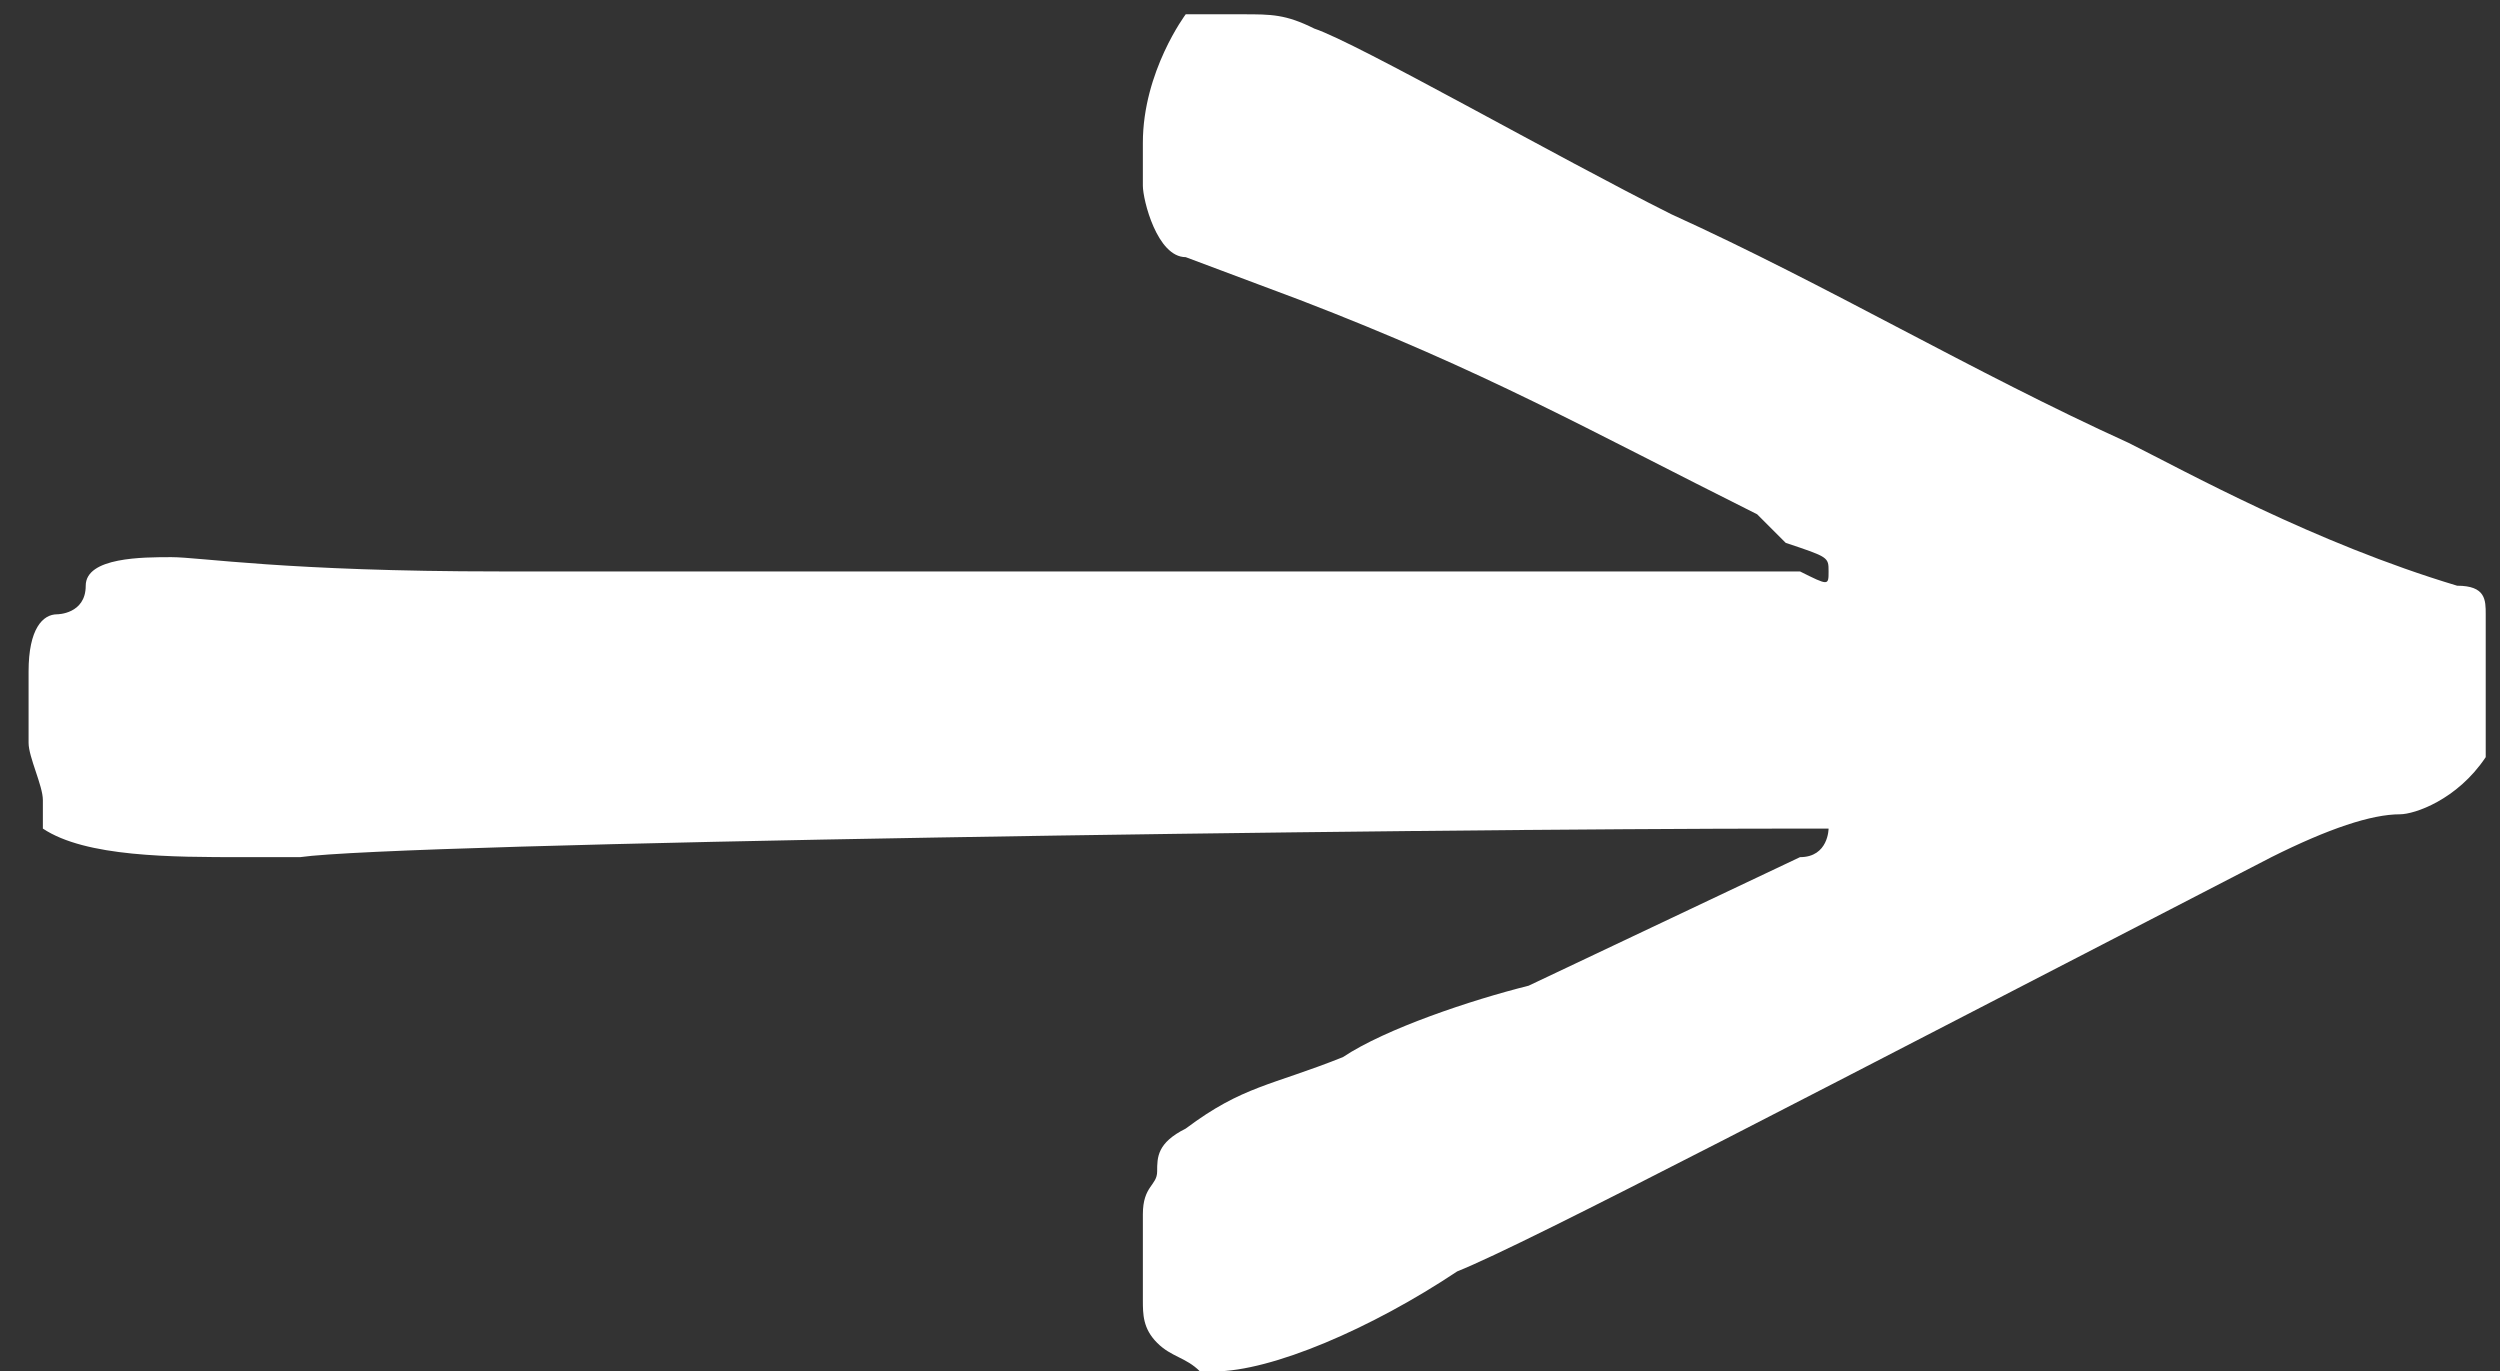 <?xml version="1.0" encoding="UTF-8"?><svg id="b" xmlns="http://www.w3.org/2000/svg" viewBox="0 0 17.5 9.6"><rect x="0" y="0" width="17.5" height="9.6" fill="#333333" stroke="none"/><g id="c"><path d="m12.3,3.6c-1.2-.6-1.9-1-3.2-1.5l-.8-.3c-.2,0-.3-.4-.3-.5v-.3c0-.5.3-.9.3-.9.1,0,.2,0,.4,0s.3,0,.5.1c.3.1,1.7.9,2.5,1.3,1.1.5,2.1,1.1,3.2,1.6.4.2,1.3.7,2.3,1,.2,0,.2.1.2.2s0,.4,0,.6,0,.3,0,.4c-.2.3-.5.4-.6.4-.2,0-.5.1-.9.3-3.1,1.6-5.2,2.7-5.7,2.9-.6.4-1.3.7-1.7.7s0,0-.1,0c-.1-.1-.2-.1-.3-.2s-.1-.2-.1-.3,0-.4,0-.6.1-.2.1-.3,0-.2.2-.3c.4-.3.6-.3,1.1-.5.3-.2.9-.4,1.3-.5l1.9-.9c.2,0,.2-.2.2-.2s0,0-.2,0c-2.8,0-9.8.1-10.5.2-.1,0-.3,0-.4,0-.5,0-1.1,0-1.4-.2,0,0,0-.1,0-.2s-.1-.3-.1-.4,0,0,0-.2,0-.2,0-.3c0-.3.1-.4.2-.4,0,0,.2,0,.2-.2,0-.2.4-.2.6-.2s.8.1,2.3.1h9.1c.2.1.2.1.2,0s0-.1-.3-.2Z" style="fill:#fff;"/></g></svg>